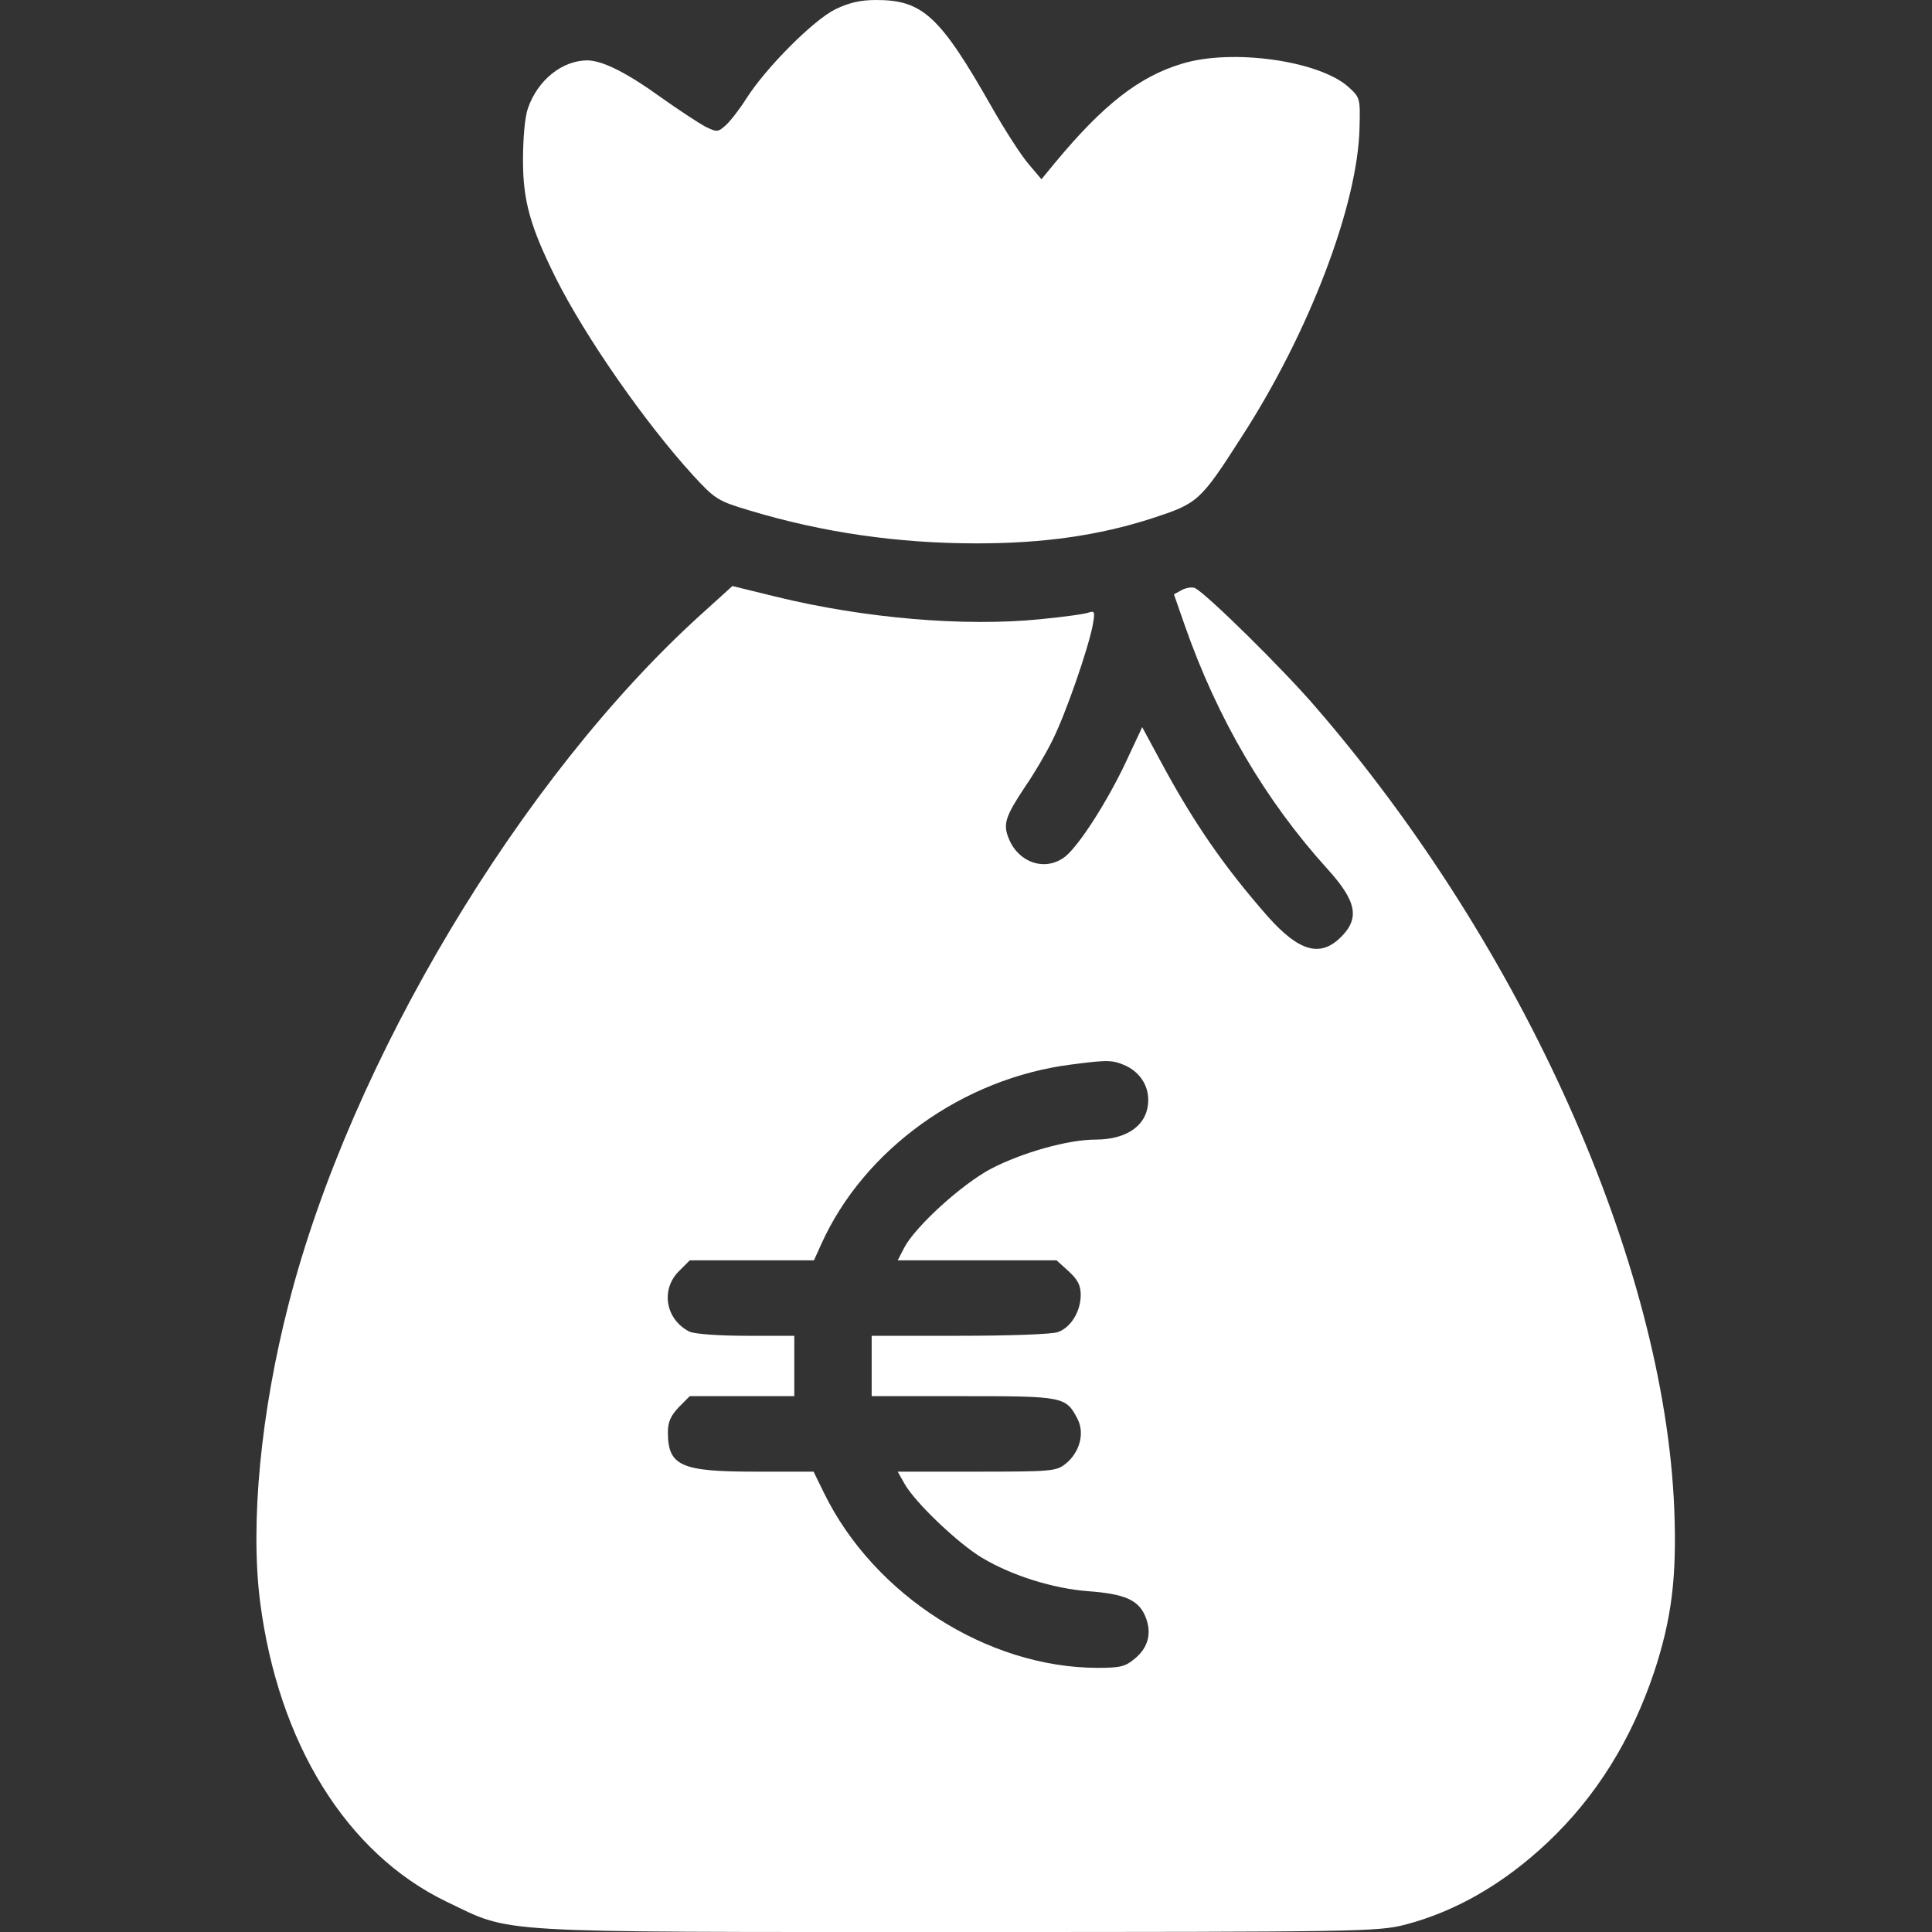 <svg width="40" height="40" viewBox="0 0 40 40" fill="none" xmlns="http://www.w3.org/2000/svg">
<rect x="0" y="0" width="40" height="40" fill="#333333" stroke="none"/>
<g clip-path="url(#clip0_468_395)">
<path d="M17.289 0.195C16.836 0.422 15.867 1.391 15.453 2.039C15.305 2.273 15.109 2.523 15.016 2.602C14.867 2.734 14.844 2.742 14.594 2.617C14.453 2.539 14.047 2.273 13.695 2.023C12.969 1.5 12.484 1.258 12.164 1.25C11.641 1.25 11.133 1.656 10.93 2.242C10.867 2.414 10.828 2.867 10.828 3.32C10.828 4.156 10.977 4.688 11.5 5.742C12.117 6.977 13.359 8.758 14.359 9.852C14.805 10.336 14.867 10.375 15.523 10.57C17.031 11.024 18.586 11.25 20.219 11.25C21.609 11.25 22.75 11.086 23.844 10.734C24.797 10.422 24.844 10.391 25.695 9.063C27.109 6.883 28.117 4.227 28.148 2.633C28.164 2.031 28.156 2.016 27.914 1.797C27.312 1.258 25.508 1 24.469 1.32C23.586 1.586 22.844 2.164 21.852 3.359L21.562 3.711L21.297 3.398C21.148 3.227 20.805 2.695 20.539 2.227C19.461 0.328 19.102 6.10352e-05 18.141 6.10352e-05C17.812 6.10352e-05 17.578 0.055 17.289 0.195Z" fill="white"/>
<path d="M14.508 12.727C10.781 16.102 7.258 21.984 5.977 26.992C5.398 29.242 5.18 31.523 5.383 33.148C5.758 36.086 7.172 38.375 9.25 39.375C10.625 40.031 10.031 40 19.828 40C28.133 40 28.516 39.992 29.078 39.852C30.133 39.578 31.125 39.008 32.039 38.148C33.047 37.195 33.773 36.031 34.25 34.609C34.609 33.516 34.719 32.656 34.664 31.25C34.461 26.156 31.539 19.609 27.234 14.633C26.562 13.852 25.023 12.336 24.75 12.18C24.695 12.148 24.57 12.164 24.477 12.211L24.305 12.305L24.523 12.93C25.203 14.883 26.203 16.578 27.484 17.992C28.086 18.656 28.156 19.008 27.766 19.398C27.336 19.828 26.898 19.703 26.25 18.977C25.344 17.945 24.711 17.031 24.023 15.75L23.648 15.055L23.312 15.773C22.922 16.602 22.344 17.5 22.055 17.734C21.656 18.047 21.102 17.875 20.891 17.375C20.758 17.062 20.812 16.906 21.234 16.273C21.406 16.023 21.656 15.602 21.789 15.328C22.062 14.789 22.531 13.43 22.625 12.938C22.672 12.672 22.664 12.641 22.547 12.68C22.477 12.711 22.023 12.773 21.539 12.82C19.977 12.977 17.906 12.805 16.055 12.352L15.164 12.133L14.508 12.727ZM23.32 22.07C23.602 22.211 23.773 22.469 23.773 22.773C23.773 23.281 23.352 23.594 22.68 23.594C22.117 23.594 21.172 23.859 20.523 24.195C19.914 24.516 18.945 25.398 18.719 25.836L18.586 26.094H20.234H21.875L22.125 26.32C22.312 26.492 22.375 26.609 22.375 26.812C22.375 27.148 22.172 27.484 21.906 27.578C21.797 27.625 20.883 27.656 19.875 27.656H18.047V28.281V28.906H19.945C22.023 28.906 22.07 28.914 22.312 29.383C22.461 29.68 22.352 30.078 22.055 30.312C21.867 30.461 21.742 30.469 20.219 30.469H18.586L18.727 30.719C18.945 31.109 19.844 31.961 20.328 32.25C20.953 32.625 21.812 32.891 22.539 32.945C23.281 33 23.57 33.125 23.711 33.461C23.852 33.797 23.781 34.102 23.5 34.336C23.297 34.508 23.195 34.531 22.711 34.531C20.438 34.523 18.094 33.023 17.062 30.914L16.844 30.469H15.641C14.094 30.469 13.828 30.352 13.828 29.648C13.828 29.438 13.891 29.305 14.055 29.133L14.281 28.906H15.367H16.445V28.281V27.656H15.445C14.859 27.656 14.375 27.617 14.274 27.57C13.781 27.32 13.672 26.703 14.055 26.32L14.281 26.094H15.57H16.852L17 25.766C17.883 23.797 19.938 22.32 22.188 22.039C22.953 21.938 23.039 21.945 23.32 22.07Z" fill="white"/>
</g>
<defs>
<clipPath id="clip0_468_395">
<rect width="40" height="40" fill="white"/>
</clipPath>
</defs>
</svg>
